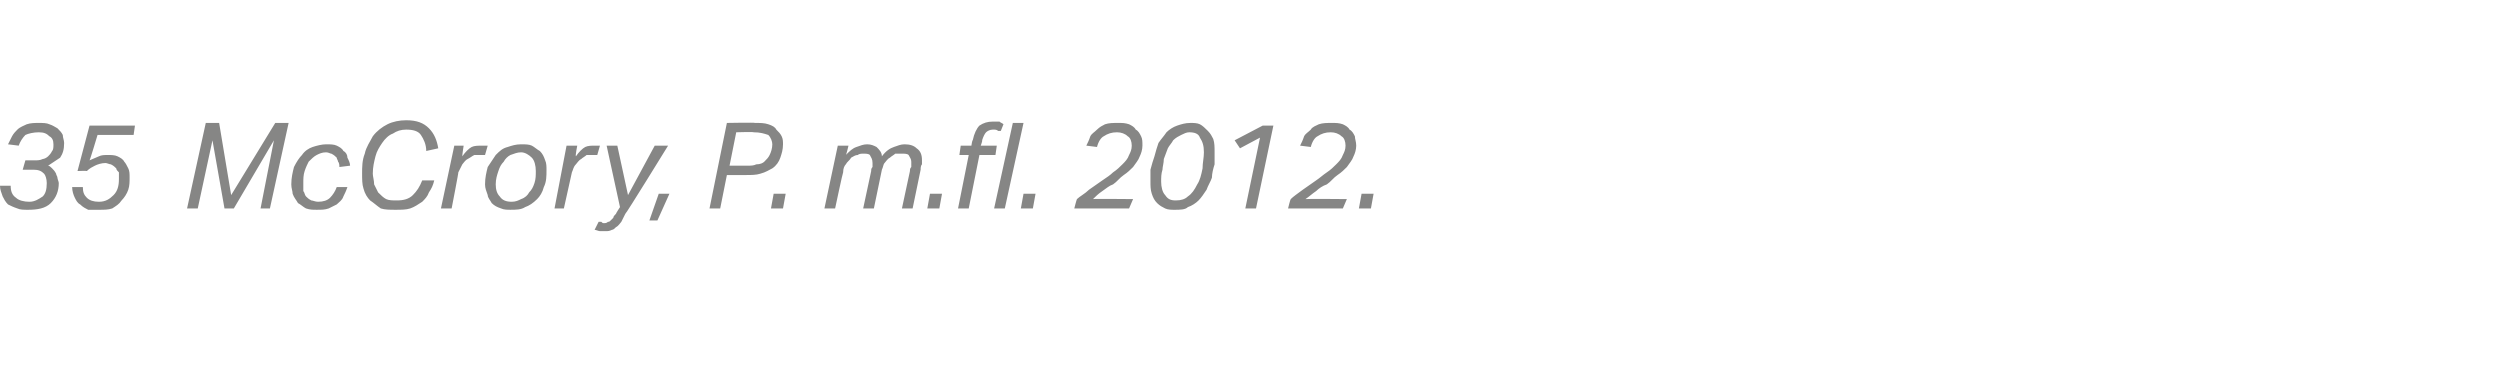 <?xml version="1.0" standalone="no"?><!DOCTYPE svg PUBLIC "-//W3C//DTD SVG 1.1//EN" "http://www.w3.org/Graphics/SVG/1.1/DTD/svg11.dtd"><svg xmlns="http://www.w3.org/2000/svg" xmlns:xlink="http://www.w3.org/1999/xlink" version="1.1" width="187.1px" height="28.6px" viewBox="0 -9 187.1 28.6" style="top:-9px"><desc>﻿﻿￼</desc><defs/><g id="Polygon308180"><path d="m2.6 3c.2 0 .4 0 .6-.1c.1 0 .3-.1.4-.2c.1-.1.2-.2.3-.4c.1-.1.1-.3.1-.5c0-.3-.1-.5-.3-.6c-.2-.2-.4-.3-.8-.3c-.4 0-.8.1-1 .2c-.2.2-.4.5-.5.8l-.8-.1l.3-.6c.1-.2.3-.4.4-.5c.2-.2.5-.3.7-.4c.3-.1.6-.1.9-.1c.3 0 .6 0 .8.1c.3.1.4.2.6.3c.2.2.3.3.4.5c0 .2.1.4.1.6c0 .5-.1.8-.3 1.1l-.9.6c.1 0 .2.1.3.2c.1.1.2.2.3.4c0 .1.1.2.1.3c0 .1.1.3.1.4c0 .6-.2 1.1-.6 1.5c-.4.4-1 .5-1.7.5c-.3 0-.6 0-.8-.1c-.3-.1-.5-.2-.7-.3c-.2-.2-.3-.4-.4-.6c-.1-.3-.2-.5-.2-.8h.8c0 .4.1.7.4.9c.2.2.6.3 1 .3c.4 0 .7-.2 1-.4c.2-.2.3-.5.3-1c0-.3-.1-.6-.2-.7c-.2-.2-.4-.3-.8-.3h-.8l.2-.7h.7zm3.6 2c0 .4.1.6.3.8c.2.2.5.3.9.3c.5 0 .8-.2 1.1-.5c.3-.3.4-.7.4-1.2v-.5c-.1-.1-.2-.2-.2-.3c-.1-.1-.2-.2-.4-.3c-.1 0-.3-.1-.4-.1c-.3 0-.6.1-.8.2c-.2.1-.4.2-.6.4c-.02-.03-.7 0-.7 0L6.7.4h3.4l-.1.7H7.3S6.73 3.01 6.7 3c.2-.1.5-.2.7-.3c.2-.1.4-.1.7-.1c.2 0 .5 0 .7.1c.2.1.4.2.5.4c.1.1.2.3.3.5c.1.2.1.4.1.7c0 .3 0 .6-.1.9c-.1.3-.3.6-.5.8c-.2.3-.4.4-.7.6c-.3.1-.6.1-1 .1h-.8c-.2-.1-.4-.2-.6-.4c-.2-.1-.3-.3-.4-.5c-.1-.2-.2-.5-.2-.8h.8zM15.4.2h1l.9 5.4L20.6.2h1l-1.4 6.4h-.7l1-5.1l-3 5.1h-.7l-.9-5.1l-1.1 5.1h-.8L15.4.2zm10 3.3c0-.1 0-.3-.1-.4c0-.1-.1-.2-.1-.3c-.1-.1-.2-.2-.4-.3c-.1 0-.2-.1-.4-.1c-.3 0-.5.1-.7.2c-.2.1-.4.3-.6.5c-.1.2-.2.4-.3.7c-.1.3-.1.6-.1.9v.6c.1.1.1.3.2.4c.1.1.2.2.4.3c.1 0 .3.1.5.1c.4 0 .7-.1.9-.3c.2-.2.4-.5.5-.8h.8c-.1.3-.2.5-.3.7c-.1.3-.3.4-.5.6l-.6.3c-.3.1-.5.1-.9.1c-.3 0-.5 0-.8-.1c-.2-.1-.4-.3-.6-.4c-.1-.2-.3-.4-.4-.7c0-.2-.1-.4-.1-.7c0-.5.1-.9.2-1.3c.2-.4.4-.7.6-.9c.2-.3.5-.5.8-.6c.3-.1.7-.2 1-.2c.3 0 .6 0 .8.1c.2.1.4.2.5.4c.2.1.3.3.3.5c.1.2.2.4.2.6l-.8.1zm6.5-1.2c0-.5-.2-.9-.4-1.2c-.2-.3-.6-.4-1.1-.4c-.4 0-.7.1-1 .3c-.3.1-.6.4-.8.7c-.2.3-.4.6-.5 1c-.1.4-.2.8-.2 1.3c0 .2.1.5.1.8l.3.6c.2.2.4.4.6.5c.2.1.5.1.8.1c.5 0 .9-.1 1.2-.4c.3-.3.5-.6.7-1.1h.9c-.1.4-.2.6-.4.9c-.1.3-.3.5-.5.7c-.3.2-.6.4-.9.5c-.3.1-.7.1-1.1.1c-.4 0-.8 0-1.1-.1c-.3-.2-.5-.4-.8-.6c-.2-.2-.4-.5-.5-.9c-.1-.3-.1-.7-.1-1.1c0-.5 0-1 .2-1.5c.1-.5.4-.9.6-1.3c.3-.4.7-.7 1.1-.9c.4-.2.9-.3 1.4-.3c.8 0 1.3.2 1.7.6c.4.4.6.9.7 1.5l-.9.2zm4.4.3h-.8c-.2.1-.3.2-.5.3c-.2.1-.3.3-.4.4l-.3.6c.03-.02-.5 2.7-.5 2.7h-.8l1-4.7h.7s-.12.75-.1.8c.2-.3.5-.6.7-.7c.2-.1.5-.1.8-.1h.4l-.2.7zm2.7-.8c.3 0 .6 0 .8.1c.2.1.4.3.6.4c.2.2.3.4.4.7c.1.2.1.5.1.7c0 .5 0 .9-.2 1.3c-.1.4-.3.7-.5.9c-.3.3-.6.5-.9.6c-.3.2-.7.2-1.1.2c-.2 0-.5 0-.7-.1c-.3-.1-.5-.2-.7-.4c-.1-.2-.3-.4-.3-.6c-.1-.3-.2-.5-.2-.8c0-.5.1-.9.2-1.3l.6-.9c.3-.3.5-.5.9-.6c.3-.1.6-.2 1-.2zm0 .6c-.3 0-.5.1-.8.2c-.2.1-.4.3-.5.5c-.2.2-.3.4-.4.7c-.1.3-.2.6-.2 1c0 .4.1.7.3.9c.2.3.5.4.9.4c.3 0 .5-.1.7-.2c.3-.1.5-.3.6-.5c.2-.2.3-.4.4-.7c.1-.3.1-.6.1-.9c0-.4-.1-.8-.3-1c-.2-.2-.5-.4-.8-.4zm5.7.2h-.8c-.1.1-.3.2-.4.3c-.2.1-.3.3-.4.4c-.2.2-.2.4-.3.6l-.6 2.7h-.7l.9-4.7h.8s-.15.75-.1.8c.2-.3.5-.6.7-.7c.2-.1.5-.1.7-.1h.4l-.2.7zm.7-.7h.8l.8 3.7l2-3.7h1S46.84 7.03 46.8 7l-.3.6c-.1.1-.2.3-.4.4c-.1.1-.2.2-.3.2c-.2.1-.3.1-.5.1h-.4c-.1 0-.3-.1-.4-.1l.3-.6h.2c.1.1.1.1.2.1c.1 0 .2 0 .3-.1c.1 0 .1 0 .2-.1l.2-.2c0-.1.1-.2.2-.3c-.01-.03.3-.5.3-.5l-1-4.6zm3.2 5.6l.7-2h.8l-.9 2h-.6zm10-5.7c0 .4-.1.7-.2 1c-.1.3-.3.6-.6.8c-.2.1-.5.3-.9.4c-.3.1-.7.1-1.1.1h-1.4l-.5 2.5h-.8L54.4.2s2.14-.04 2.1 0c.4 0 .7 0 1 .1c.3.1.5.2.6.4c.2.2.3.3.4.5c.1.2.1.4.1.6zm-2.7 1.6c.3 0 .5 0 .7-.1c.3 0 .5-.1.6-.2c.2-.2.3-.3.4-.5c.1-.2.2-.5.2-.8c0-.2-.1-.5-.3-.7c-.3-.1-.6-.2-1.1-.2c0-.04-1.3 0-1.3 0l-.5 2.5h1.3zm1.8 3.2l.2-1.1h.9l-.2 1.1h-.9zm6.9 0l.6-2.8c0-.1 0-.2.1-.3v-.3c0-.3-.1-.4-.2-.6c-.1-.1-.3-.1-.5-.1c-.1 0-.3 0-.4.1c-.2 0-.3.1-.5.2c-.1.2-.3.3-.4.5c-.1.1-.2.3-.2.6c-.03.01-.6 2.7-.6 2.7h-.8l1-4.7h.8s-.17.74-.2.7c.3-.3.5-.5.8-.6c.3-.1.5-.2.8-.2c.3 0 .5.1.7.2c.2.2.4.4.4.7c.3-.4.6-.6.9-.7c.3-.1.5-.2.8-.2c.4 0 .7.1.9.3c.3.2.4.5.4.9v.3c-.1.1-.1.3-.1.4l-.6 2.9h-.8l.6-2.8c0-.1 0-.2.1-.3v-.4c0-.2-.1-.3-.2-.5c-.1-.1-.3-.1-.5-.1h-.5c-.1.1-.3.2-.4.3c-.2.1-.3.3-.4.4c-.1.1-.1.3-.2.5l-.6 2.9h-.8zm4.8 0l.2-1.1h.9l-.2 1.1h-.9zm4-4.7h1.2l-.1.7h-1.2l-.8 4h-.8l.8-4h-.7l.1-.7h.8s.06-.43.1-.4c.1-.5.3-.9.5-1.1c.3-.2.6-.3 1-.3h.5c.1.1.2.1.3.2l-.2.5h-.2c-.1-.1-.2-.1-.4-.1c-.2 0-.4.1-.5.2c-.1.1-.2.3-.3.6c.05-.01-.1.4-.1.4zm1 4.7L75.8.2h.8l-1.4 6.4h-.8zm2 0l.2-1.1h.9l-.2 1.1h-.9zM83.6.9c-.4 0-.7.1-1 .3c-.2.1-.4.4-.5.8l-.8-.1c.1-.2.2-.4.3-.7c.1-.2.3-.3.5-.5c.2-.2.4-.3.6-.4c.3-.1.6-.1 1-.1c.3 0 .5 0 .8.1c.2.1.4.2.5.4c.2.1.3.3.4.5c.1.2.1.4.1.7c0 .3-.1.6-.2.8c-.1.3-.3.5-.5.8c-.2.2-.4.4-.7.6c-.3.2-.5.5-.8.7c-.3.1-.5.3-.8.5c-.3.2-.5.4-.7.6c-.04-.03 3 0 3 0l-.3.7h-4.1s.17-.67.2-.7c.2-.2.6-.4.9-.7l1-.7c.3-.2.6-.4.8-.6c.3-.2.5-.4.7-.6c.2-.2.4-.4.5-.7c.1-.2.2-.4.2-.7c0-.3-.1-.6-.3-.7c-.2-.2-.5-.3-.8-.3zm5.5-.7c.2 0 .5 0 .7.1c.2.1.4.3.6.5c.2.2.3.4.4.6c.1.3.1.6.1 1v.9c-.1.3-.2.7-.2 1c-.1.3-.3.6-.4.9c-.2.3-.4.6-.6.8c-.2.2-.5.4-.8.5c-.2.2-.6.2-1 .2c-.2 0-.5 0-.7-.1c-.2-.1-.4-.2-.6-.4c-.2-.2-.3-.4-.4-.7c-.1-.3-.1-.6-.1-.9v-.9c.1-.4.2-.7.3-1c.1-.4.2-.7.3-1c.2-.3.4-.5.6-.8c.2-.2.5-.4.8-.5c.3-.1.6-.2 1-.2zm-.1.7c-.2 0-.4.1-.6.2c-.2.1-.4.2-.6.4c-.1.2-.3.4-.4.6c-.1.3-.2.5-.3.8c0 .3-.1.6-.1.8c-.1.3-.1.6-.1.9c0 .4.1.8.3 1c.2.3.4.4.8.4c.4 0 .7-.1.9-.3c.3-.2.5-.5.7-.9c.2-.3.3-.7.4-1.2c0-.4.1-.8.1-1.2c0-.5-.1-.8-.3-1.1c-.1-.3-.4-.4-.8-.4zm5.3.4l-1.5.8l-.4-.6L94.5.4h.8L94 6.6h-.8l1.1-5.3zm5.3-.4c-.4 0-.7.1-1 .3c-.2.1-.4.4-.5.8l-.8-.1c.1-.2.2-.4.3-.7c.1-.2.3-.3.5-.5c.1-.2.4-.3.6-.4c.3-.1.6-.1 1-.1c.3 0 .5 0 .8.1c.2.1.4.2.5.4c.2.1.3.3.4.5c0 .2.1.4.1.7c0 .3-.1.6-.2.8c-.1.3-.3.5-.5.8c-.2.2-.4.4-.7.6c-.3.2-.5.5-.8.7c-.3.1-.6.3-.8.5c-.3.2-.5.4-.8.6c.05-.03 3.1 0 3.1 0l-.3.7h-4.1s.16-.67.2-.7c.2-.2.5-.4.9-.7l1-.7c.3-.2.5-.4.8-.6c.3-.2.5-.4.7-.6c.2-.2.4-.4.5-.7c.1-.2.2-.4.2-.7c0-.3-.1-.6-.3-.7c-.2-.2-.5-.3-.8-.3zm2.1 5.7l.2-1.1h.9l-.2 1.1h-.9z" stroke="none" fill="#868685"/><a xlink:href="javascript:nav.to(151,[516,305,520,316],&apos;#item232894&apos;);" xlink:title="﻿35 McCrory, P. m.fl. 2012."><rect style="fill:transparent;" x="-1" y="-1" width="104" height="9"/></a></g></svg>